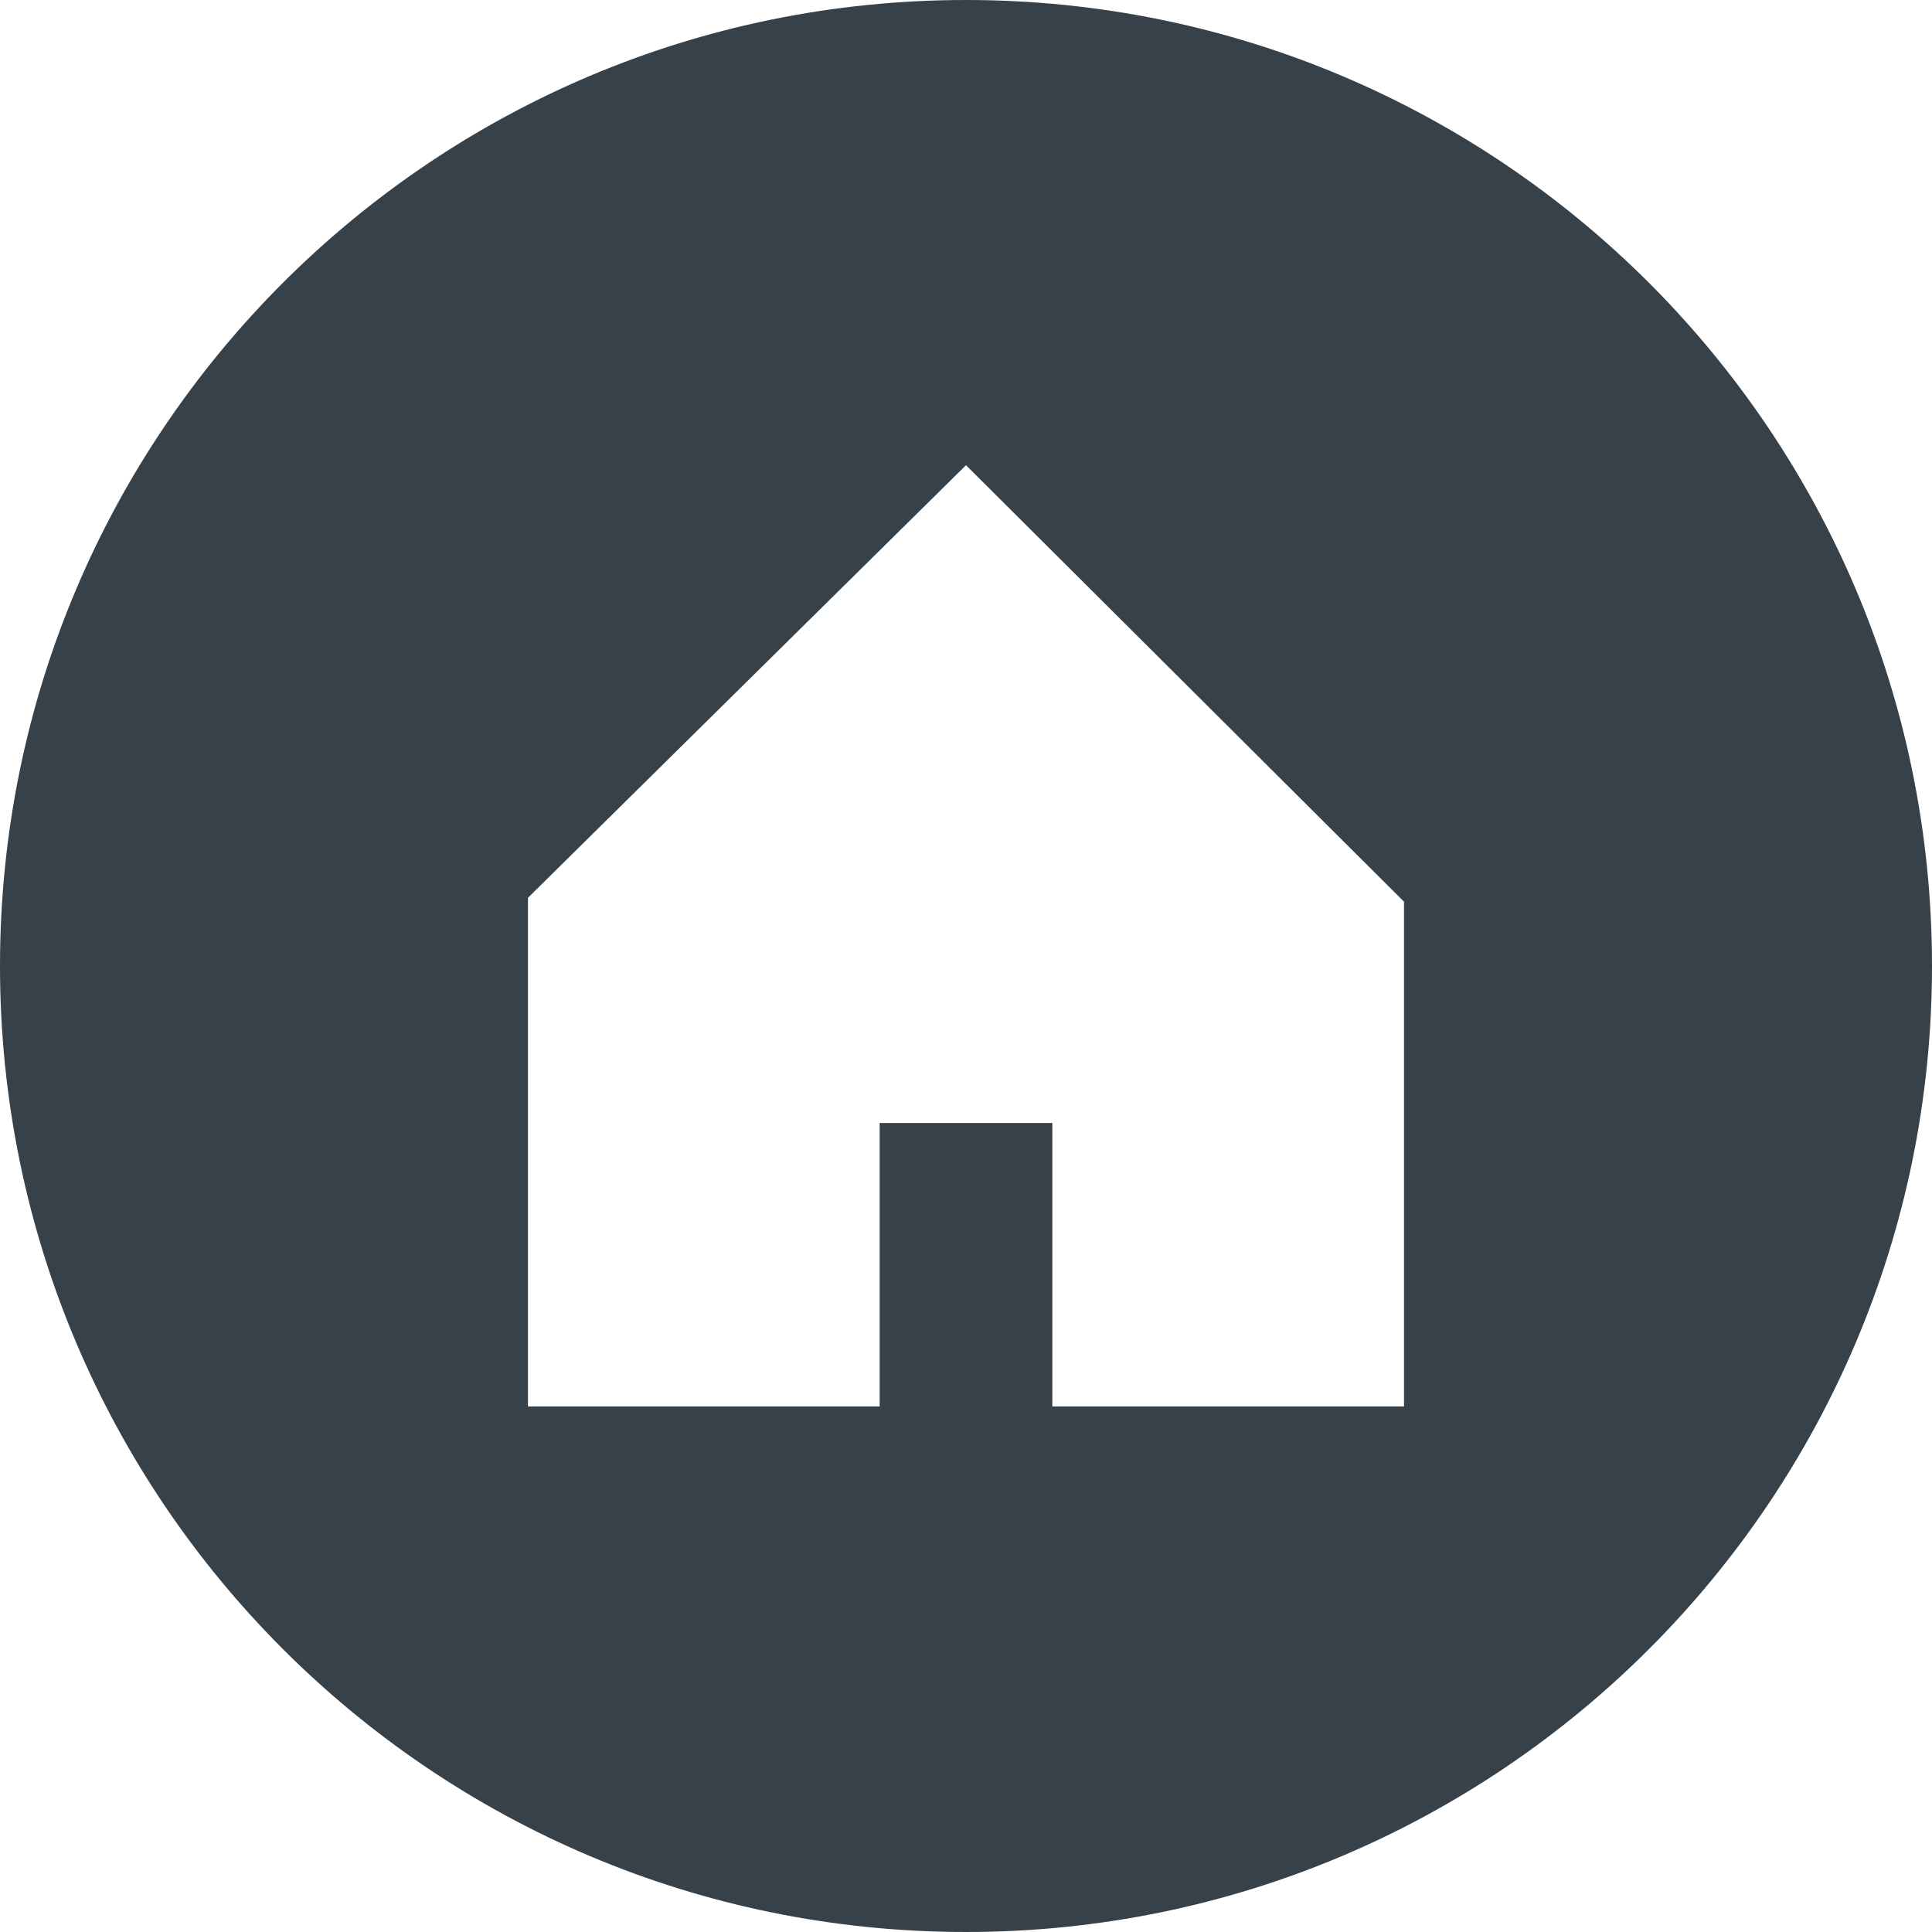<?xml version="1.0" encoding="utf-8"?>
<!-- Generator: Adobe Illustrator 18.1.1, SVG Export Plug-In . SVG Version: 6.00 Build 0)  -->
<!DOCTYPE svg PUBLIC "-//W3C//DTD SVG 1.1//EN" "http://www.w3.org/Graphics/SVG/1.1/DTD/svg11.dtd">
<svg version="1.1" id="_x31_0" xmlns="http://www.w3.org/2000/svg" xmlns:xlink="http://www.w3.org/1999/xlink" x="0px" y="0px"
	 viewBox="0 0 512 512" style="enable-background:new 0 0 512 512;" xml:space="preserve">
<style type="text/css">
	.st0{fill:#374149;}
</style>
<g>
	<path class="st0" d="M256,0C114.558,0,0,114.562,0,256c0,141.359,114.558,256,256,256c141.359,0,256-114.641,256-256
		C512,114.562,397.359,0,256,0z M372.078,372.473v0.246h-93.199v-75.117h-45.762v75.05v0.066h-93.199V237.922L256,123.282
		l116.078,115.679V372.473z"/>
</g>
</svg>
